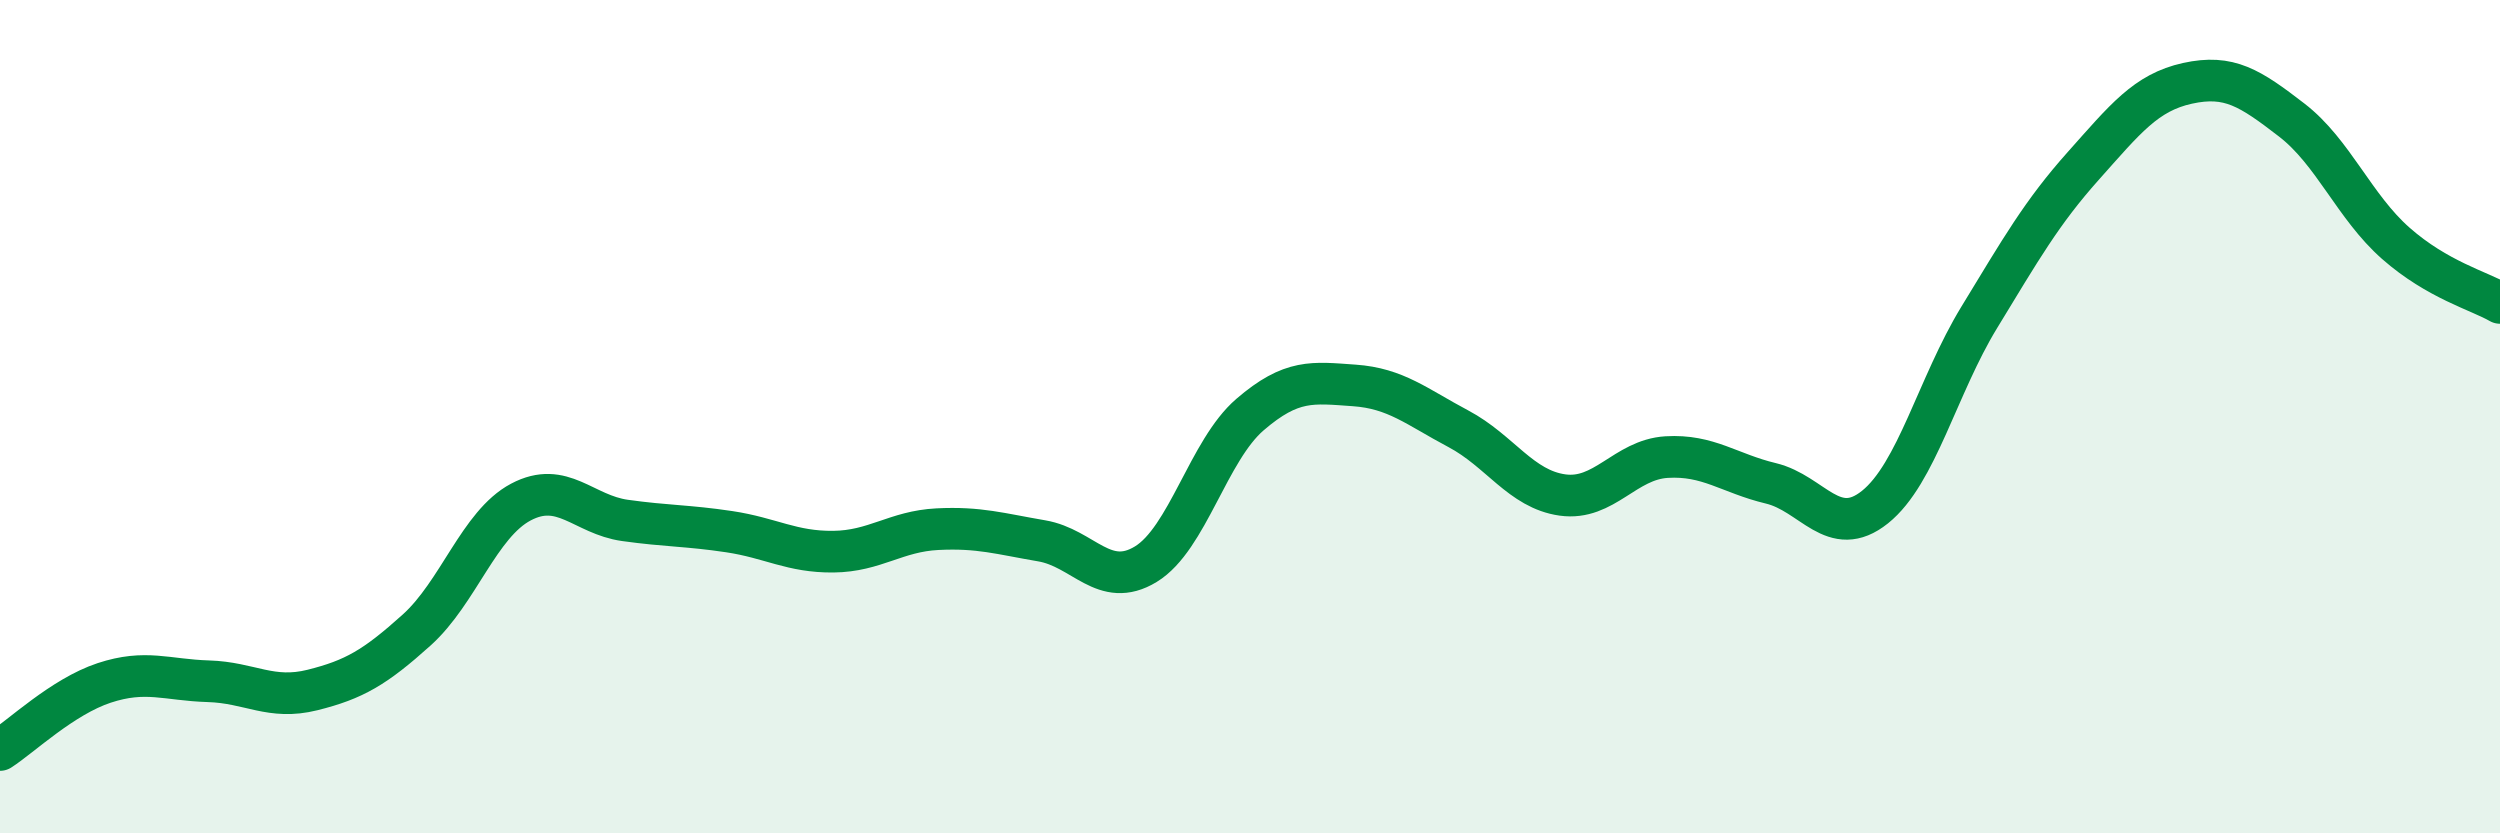 
    <svg width="60" height="20" viewBox="0 0 60 20" xmlns="http://www.w3.org/2000/svg">
      <path
        d="M 0,18 C 0.5,17.68 1.5,16.72 2.5,16.39 C 3.5,16.06 4,16.32 5,16.35 C 6,16.38 6.5,16.81 7.5,16.56 C 8.5,16.31 9,16.02 10,15.12 C 11,14.22 11.5,12.58 12.5,12.05 C 13.5,11.52 14,12.35 15,12.49 C 16,12.63 16.5,12.61 17.5,12.76 C 18.5,12.91 19,13.25 20,13.24 C 21,13.23 21.5,12.75 22.5,12.7 C 23.5,12.65 24,12.81 25,12.98 C 26,13.15 26.5,14.15 27.5,13.54 C 28.5,12.93 29,10.81 30,9.95 C 31,9.09 31.5,9.18 32.5,9.25 C 33.5,9.32 34,9.76 35,10.29 C 36,10.82 36.5,11.74 37.5,11.88 C 38.5,12.02 39,11.03 40,10.97 C 41,10.91 41.5,11.36 42.5,11.6 C 43.5,11.84 44,12.97 45,12.17 C 46,11.37 46.5,9.26 47.5,7.62 C 48.5,5.98 49,5.1 50,3.98 C 51,2.86 51.5,2.22 52.5,2 C 53.5,1.78 54,2.11 55,2.88 C 56,3.65 56.5,4.96 57.5,5.84 C 58.5,6.72 59.5,6.98 60,7.27L60 20L0 20Z"
        fill="#008740"
        opacity="0.1"
        stroke-linecap="round"
        stroke-linejoin="round"
      />
      <path
        d="M 0,18 C 0.5,17.68 1.5,16.72 2.5,16.39 C 3.5,16.06 4,16.32 5,16.35 C 6,16.38 6.5,16.81 7.5,16.56 C 8.5,16.31 9,16.02 10,15.12 C 11,14.22 11.5,12.58 12.5,12.05 C 13.5,11.52 14,12.35 15,12.49 C 16,12.63 16.5,12.61 17.5,12.76 C 18.5,12.91 19,13.25 20,13.24 C 21,13.23 21.5,12.75 22.5,12.7 C 23.5,12.65 24,12.81 25,12.98 C 26,13.15 26.5,14.15 27.5,13.54 C 28.5,12.93 29,10.81 30,9.95 C 31,9.09 31.5,9.18 32.5,9.25 C 33.5,9.32 34,9.76 35,10.29 C 36,10.82 36.5,11.74 37.5,11.88 C 38.5,12.02 39,11.03 40,10.97 C 41,10.91 41.5,11.36 42.5,11.6 C 43.5,11.84 44,12.97 45,12.17 C 46,11.37 46.5,9.26 47.5,7.62 C 48.5,5.98 49,5.1 50,3.98 C 51,2.86 51.5,2.22 52.5,2 C 53.5,1.78 54,2.11 55,2.88 C 56,3.65 56.5,4.96 57.5,5.84 C 58.5,6.72 59.5,6.98 60,7.27"
        stroke="#008740"
        stroke-width="1"
        fill="none"
        stroke-linecap="round"
        stroke-linejoin="round"
      />
    </svg>
  
